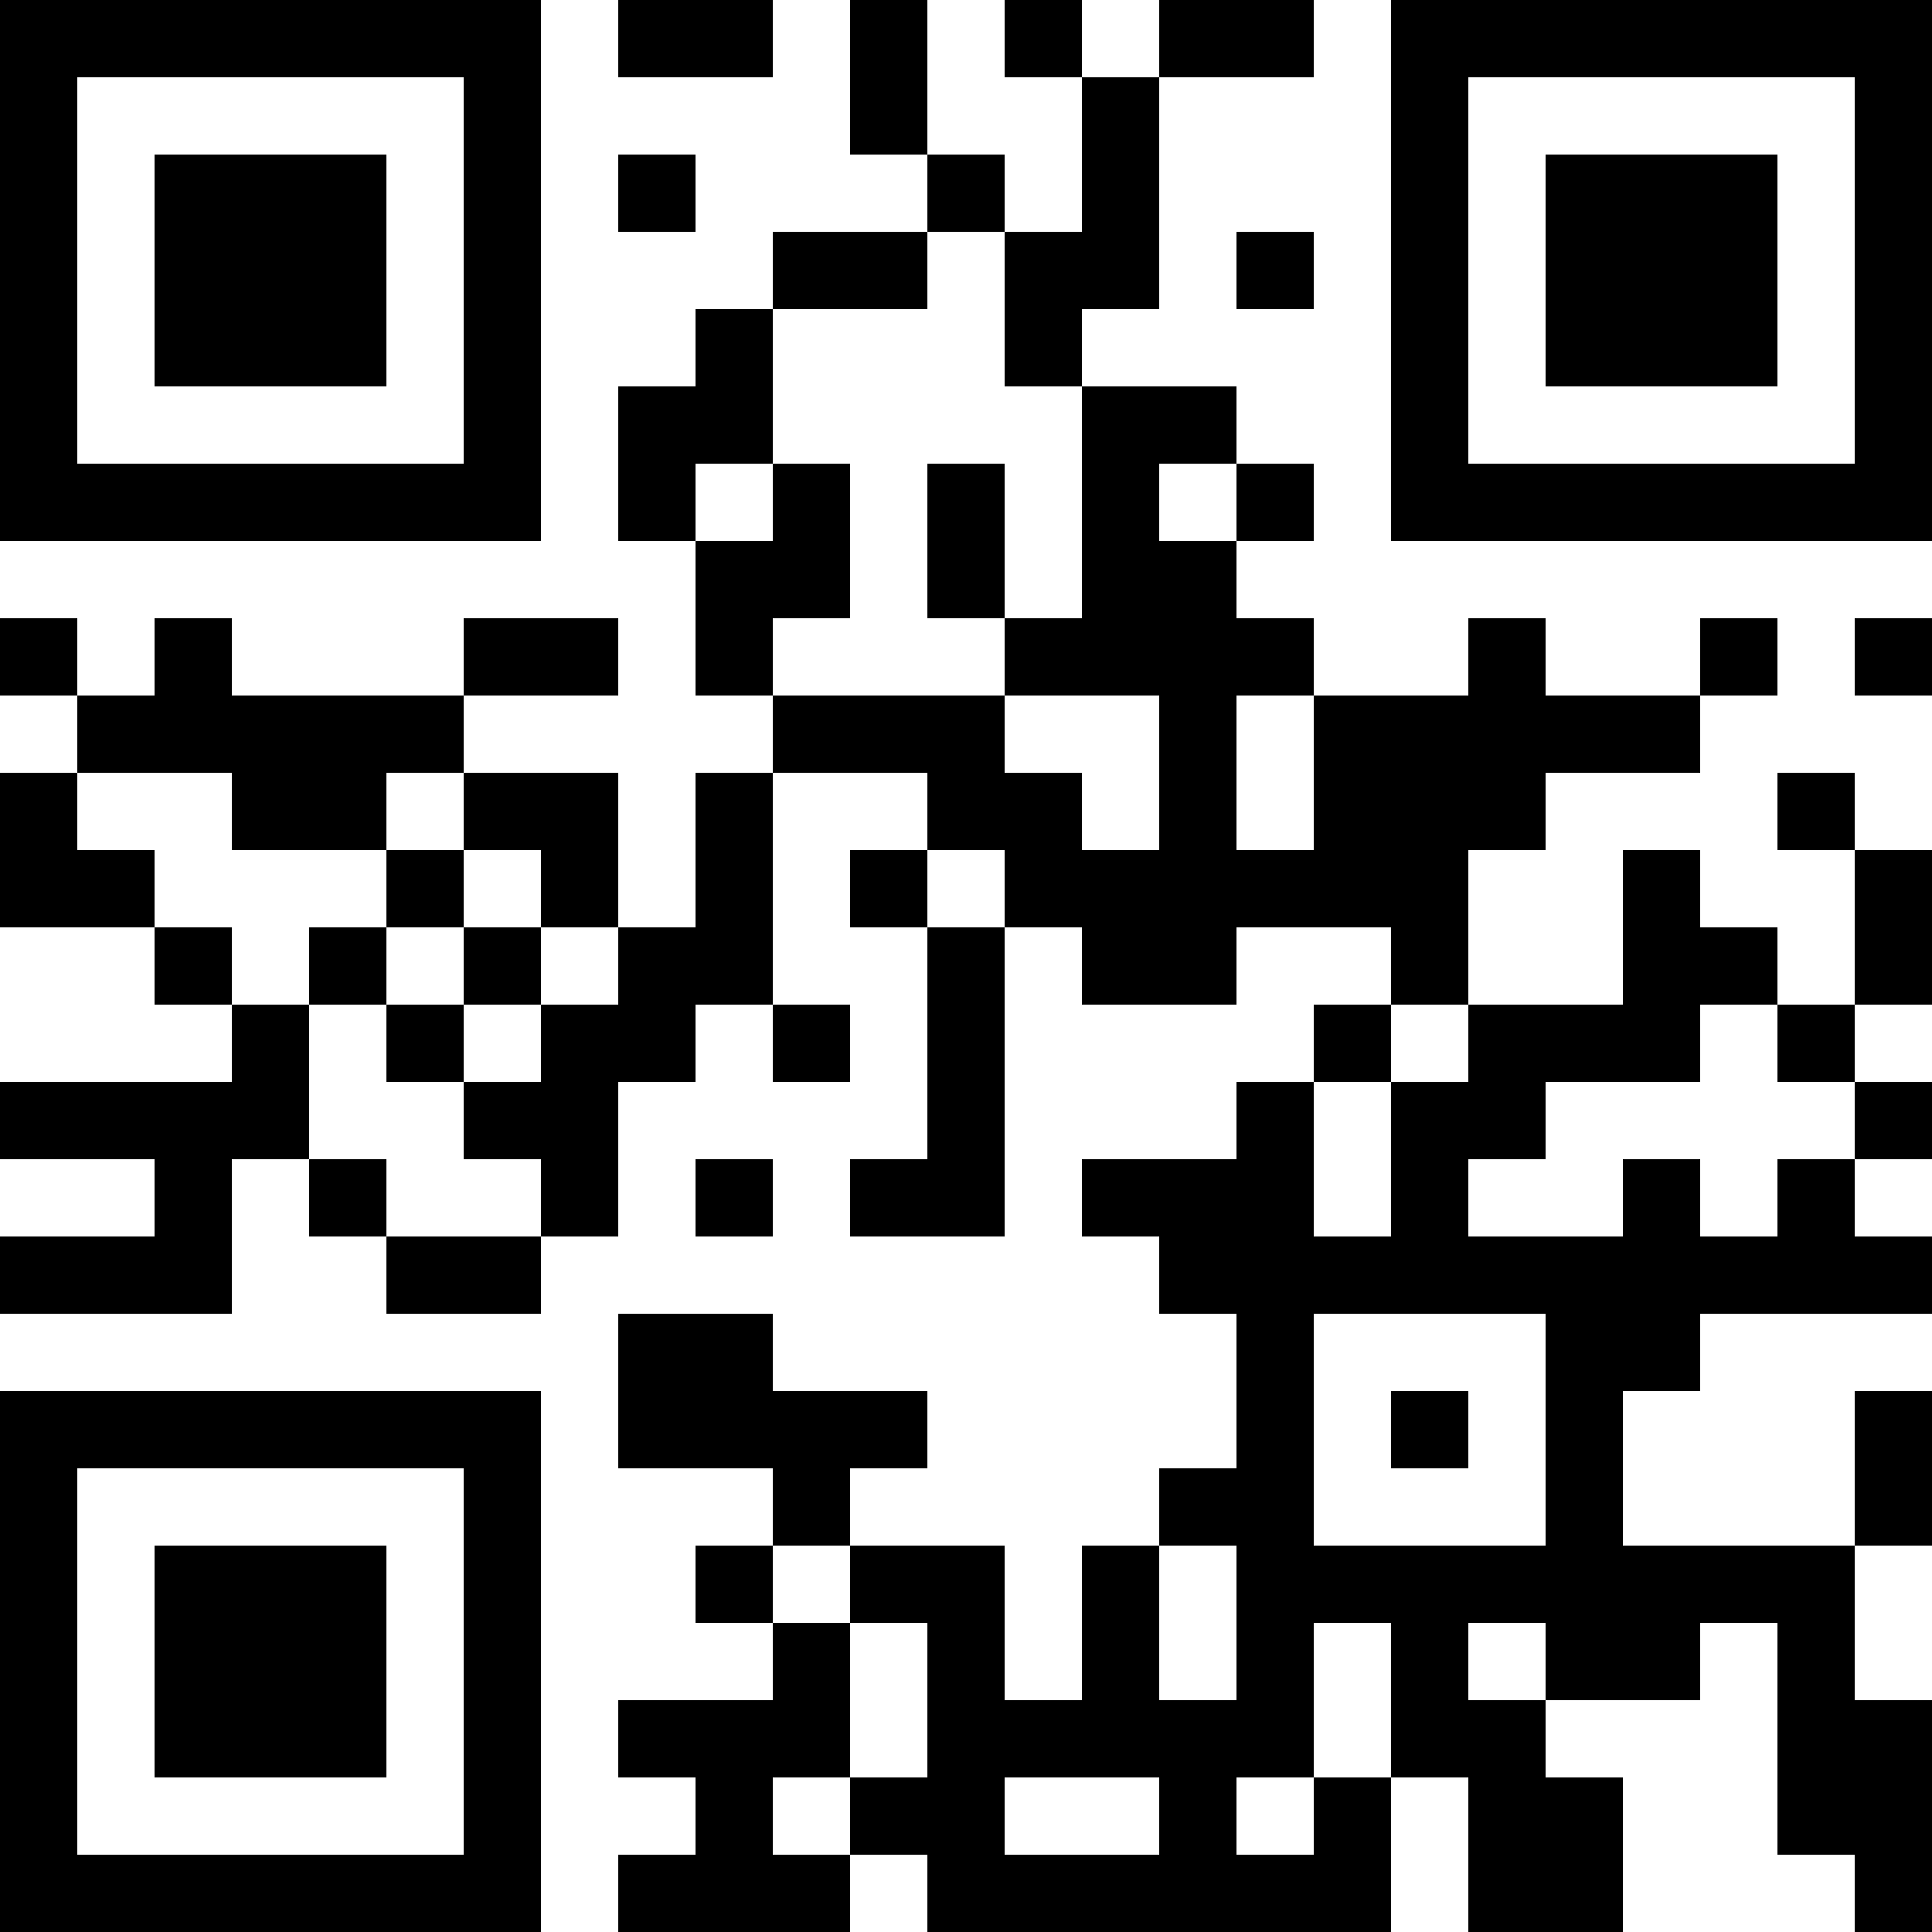 <?xml version="1.0" encoding="UTF-8"?>
<svg xmlns="http://www.w3.org/2000/svg" version="1.1" width="300" height="300" viewBox="0 0 300 300"><rect x="0" y="0" width="300" height="300" fill="#ffffff"/><g transform="scale(12)"><g transform="translate(0,0)"><path fill-rule="evenodd" d="M8 0L8 1L10 1L10 0ZM11 0L11 2L12 2L12 3L10 3L10 4L9 4L9 5L8 5L8 7L9 7L9 9L10 9L10 10L9 10L9 12L8 12L8 10L6 10L6 9L8 9L8 8L6 8L6 9L3 9L3 8L2 8L2 9L1 9L1 8L0 8L0 9L1 9L1 10L0 10L0 12L2 12L2 13L3 13L3 14L0 14L0 15L2 15L2 16L0 16L0 17L3 17L3 15L4 15L4 16L5 16L5 17L7 17L7 16L8 16L8 14L9 14L9 13L10 13L10 14L11 14L11 13L10 13L10 10L12 10L12 11L11 11L11 12L12 12L12 15L11 15L11 16L13 16L13 12L14 12L14 13L16 13L16 12L18 12L18 13L17 13L17 14L16 14L16 15L14 15L14 16L15 16L15 17L16 17L16 19L15 19L15 20L14 20L14 22L13 22L13 20L11 20L11 19L12 19L12 18L10 18L10 17L8 17L8 19L10 19L10 20L9 20L9 21L10 21L10 22L8 22L8 23L9 23L9 24L8 24L8 25L11 25L11 24L12 24L12 25L18 25L18 23L19 23L19 25L21 25L21 23L20 23L20 22L22 22L22 21L23 21L23 24L24 24L24 25L25 25L25 22L24 22L24 20L25 20L25 18L24 18L24 20L21 20L21 18L22 18L22 17L25 17L25 16L24 16L24 15L25 15L25 14L24 14L24 13L25 13L25 11L24 11L24 10L23 10L23 11L24 11L24 13L23 13L23 12L22 12L22 11L21 11L21 13L19 13L19 11L20 11L20 10L22 10L22 9L23 9L23 8L22 8L22 9L20 9L20 8L19 8L19 9L17 9L17 8L16 8L16 7L17 7L17 6L16 6L16 5L14 5L14 4L15 4L15 1L17 1L17 0L15 0L15 1L14 1L14 0L13 0L13 1L14 1L14 3L13 3L13 2L12 2L12 0ZM8 2L8 3L9 3L9 2ZM12 3L12 4L10 4L10 6L9 6L9 7L10 7L10 6L11 6L11 8L10 8L10 9L13 9L13 10L14 10L14 11L15 11L15 9L13 9L13 8L14 8L14 5L13 5L13 3ZM16 3L16 4L17 4L17 3ZM12 6L12 8L13 8L13 6ZM15 6L15 7L16 7L16 6ZM24 8L24 9L25 9L25 8ZM16 9L16 11L17 11L17 9ZM1 10L1 11L2 11L2 12L3 12L3 13L4 13L4 15L5 15L5 16L7 16L7 15L6 15L6 14L7 14L7 13L8 13L8 12L7 12L7 11L6 11L6 10L5 10L5 11L3 11L3 10ZM5 11L5 12L4 12L4 13L5 13L5 14L6 14L6 13L7 13L7 12L6 12L6 11ZM12 11L12 12L13 12L13 11ZM5 12L5 13L6 13L6 12ZM18 13L18 14L17 14L17 16L18 16L18 14L19 14L19 13ZM22 13L22 14L20 14L20 15L19 15L19 16L21 16L21 15L22 15L22 16L23 16L23 15L24 15L24 14L23 14L23 13ZM9 15L9 16L10 16L10 15ZM17 17L17 20L20 20L20 17ZM18 18L18 19L19 19L19 18ZM10 20L10 21L11 21L11 23L10 23L10 24L11 24L11 23L12 23L12 21L11 21L11 20ZM15 20L15 22L16 22L16 20ZM17 21L17 23L16 23L16 24L17 24L17 23L18 23L18 21ZM19 21L19 22L20 22L20 21ZM13 23L13 24L15 24L15 23ZM0 0L7 0L7 7L0 7ZM1 1L1 6L6 6L6 1ZM2 2L5 2L5 5L2 5ZM18 0L25 0L25 7L18 7ZM19 1L19 6L24 6L24 1ZM20 2L23 2L23 5L20 5ZM0 18L7 18L7 25L0 25ZM1 19L1 24L6 24L6 19ZM2 20L5 20L5 23L2 23Z" fill="#000000"/></g></g></svg>
